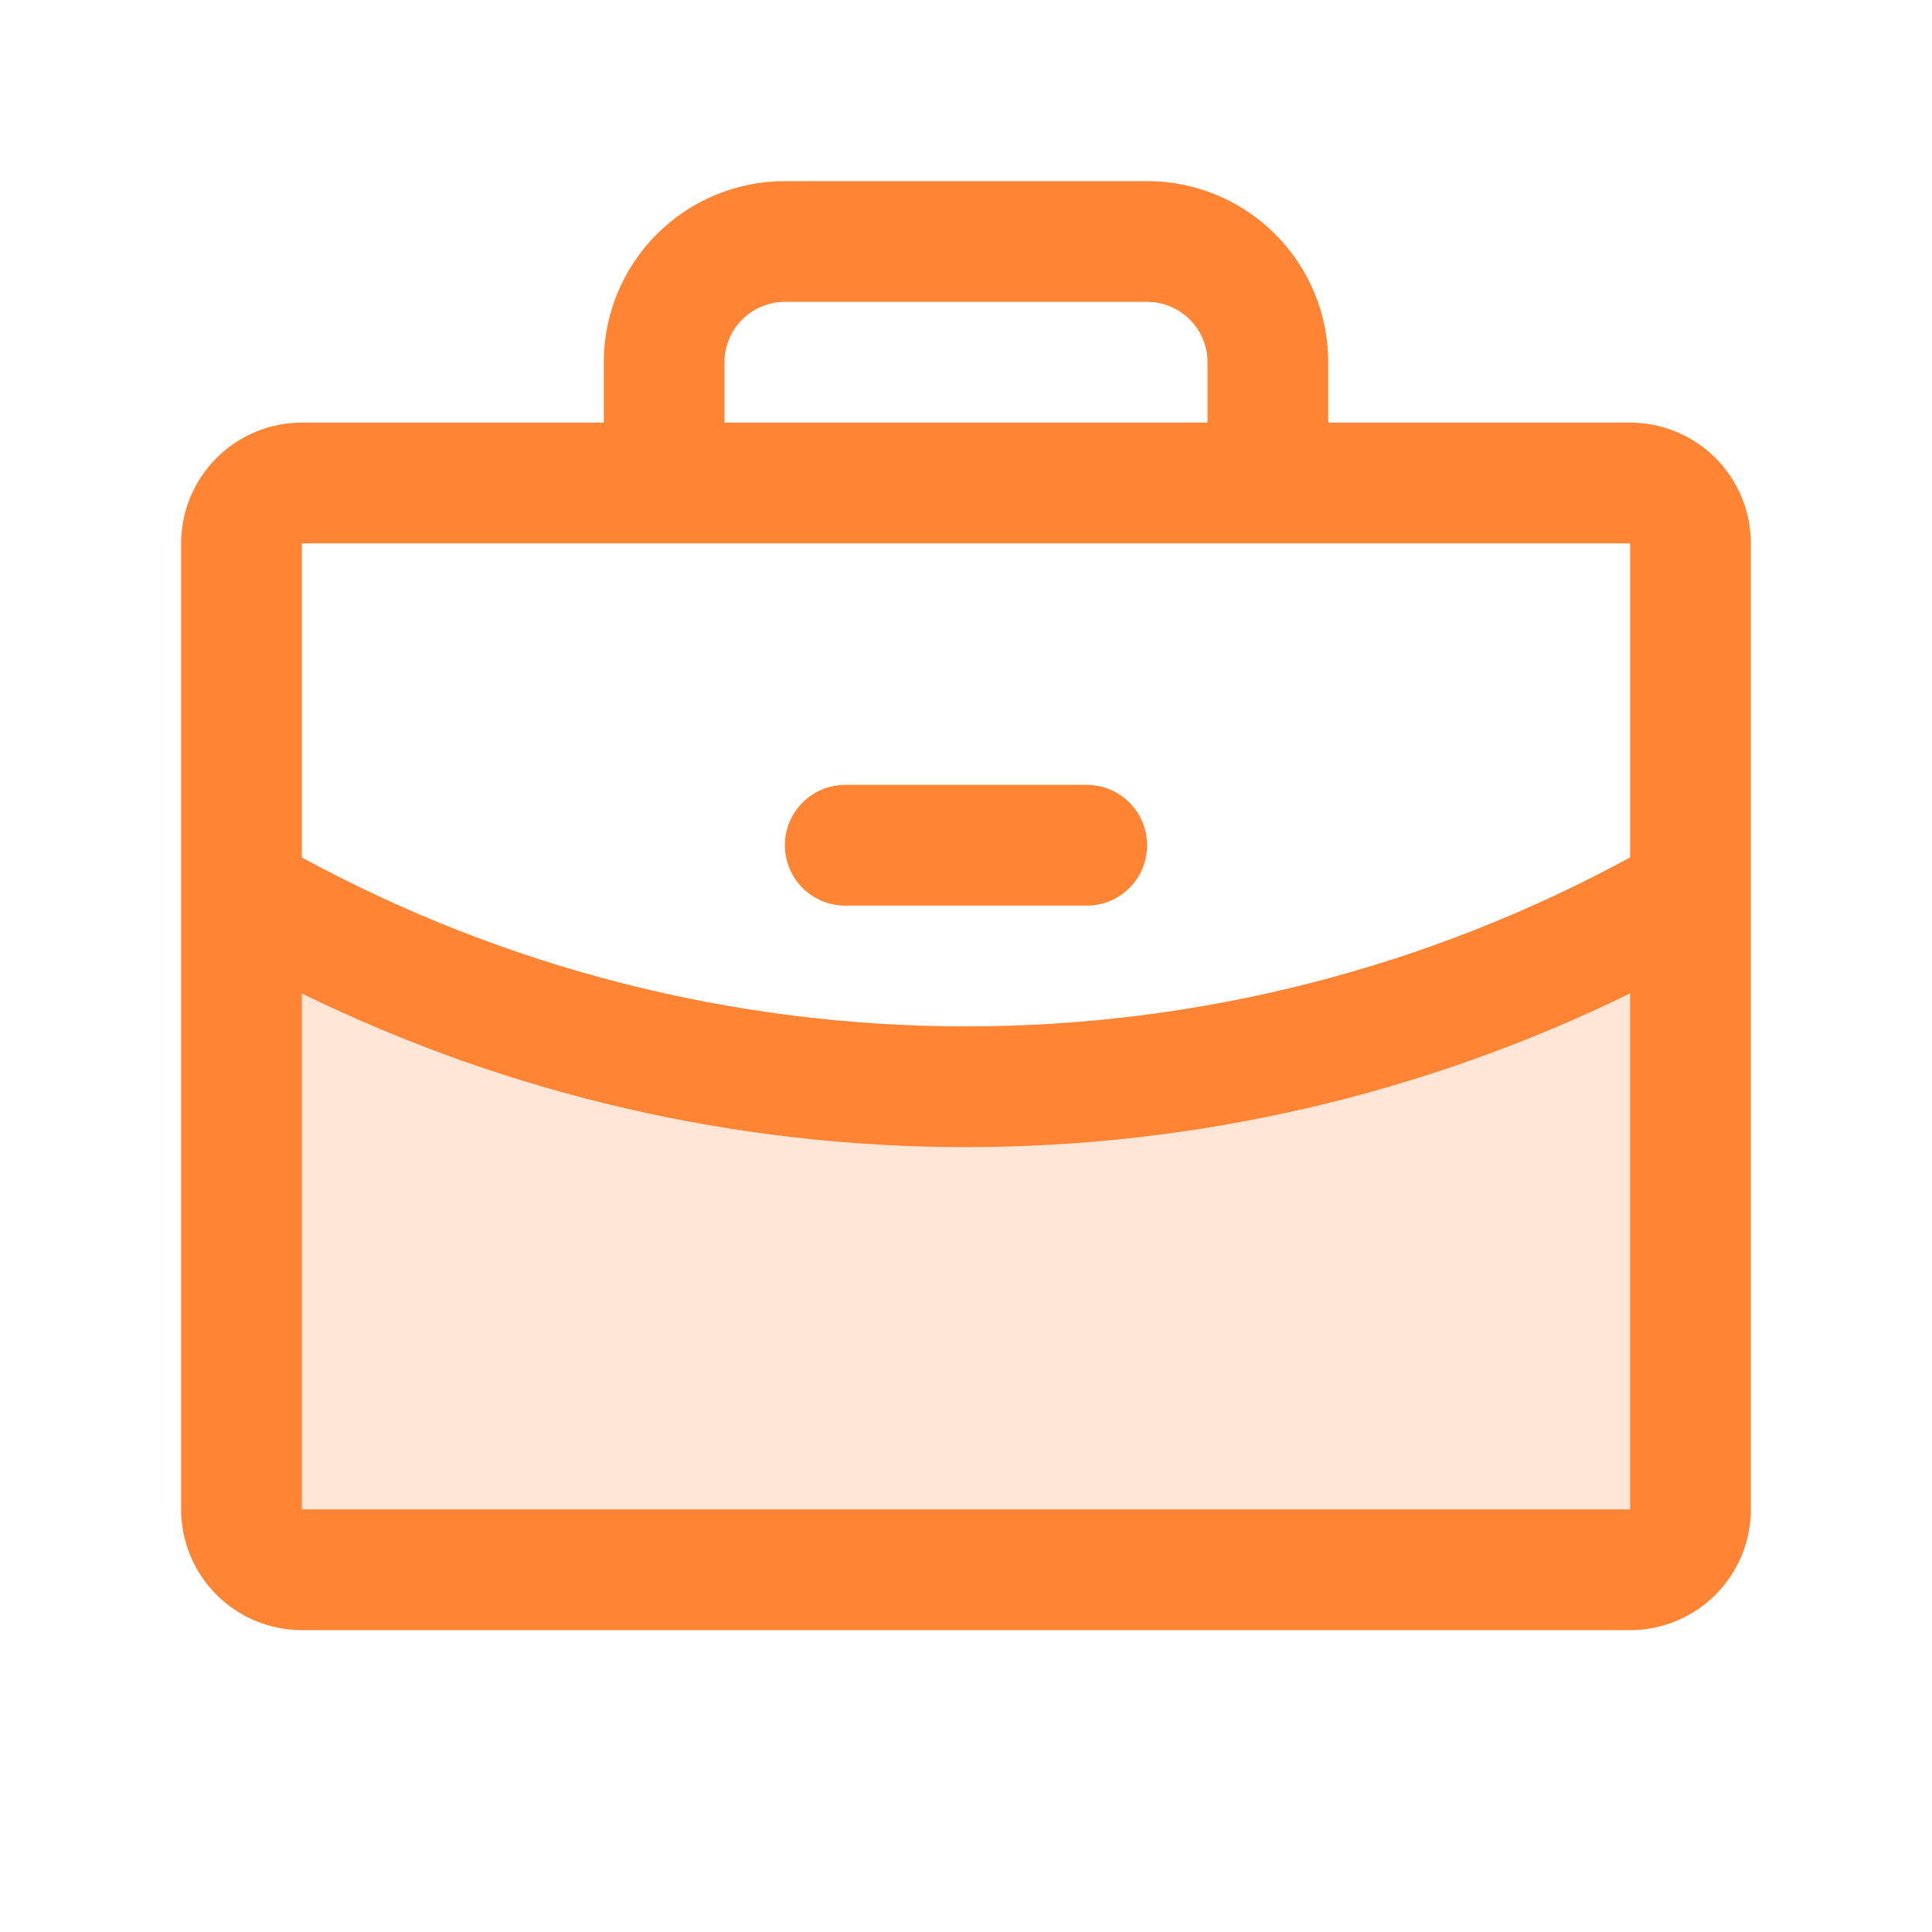 <svg width="80" height="80" viewBox="0 0 80 80" fill="none" xmlns="http://www.w3.org/2000/svg">
<path opacity="0.2" d="M70 36.972V62.5C70 63.163 69.737 63.799 69.268 64.268C68.799 64.737 68.163 65 67.5 65H12.5C11.837 65 11.201 64.737 10.732 64.268C10.263 63.799 10 63.163 10 62.5V36.972C19.117 42.246 29.467 45.016 40 45C50.533 45.017 60.883 42.247 70 36.972Z" fill="#FF8434"/>
<path d="M32.5 35C32.5 34.337 32.763 33.701 33.232 33.232C33.701 32.763 34.337 32.5 35 32.5H45C45.663 32.5 46.299 32.763 46.768 33.232C47.237 33.701 47.5 34.337 47.5 35C47.5 35.663 47.237 36.299 46.768 36.768C46.299 37.237 45.663 37.5 45 37.5H35C34.337 37.5 33.701 37.237 33.232 36.768C32.763 36.299 32.5 35.663 32.5 35ZM72.5 22.5V62.5C72.5 63.826 71.973 65.098 71.035 66.035C70.098 66.973 68.826 67.5 67.5 67.5H12.5C11.174 67.5 9.902 66.973 8.964 66.035C8.027 65.098 7.5 63.826 7.5 62.5V22.5C7.5 21.174 8.027 19.902 8.964 18.965C9.902 18.027 11.174 17.5 12.5 17.5H25V15C25 13.011 25.79 11.103 27.197 9.697C28.603 8.29 30.511 7.5 32.5 7.5H47.5C49.489 7.5 51.397 8.29 52.803 9.697C54.21 11.103 55 13.011 55 15V17.5H67.5C68.826 17.5 70.098 18.027 71.035 18.965C71.973 19.902 72.5 21.174 72.5 22.5ZM30 17.5H50V15C50 14.337 49.737 13.701 49.268 13.232C48.799 12.763 48.163 12.5 47.5 12.5H32.5C31.837 12.5 31.201 12.763 30.732 13.232C30.263 13.701 30 14.337 30 15V17.5ZM12.5 22.5V35.506C20.939 40.097 30.393 42.502 40 42.5C49.607 42.502 59.062 40.096 67.5 35.503V22.5H12.5ZM67.5 62.5V41.134C58.938 45.323 49.532 47.5 40 47.5C30.468 47.502 21.062 45.326 12.5 41.138V62.5H67.5Z" fill="#FF8434"/>
</svg>
